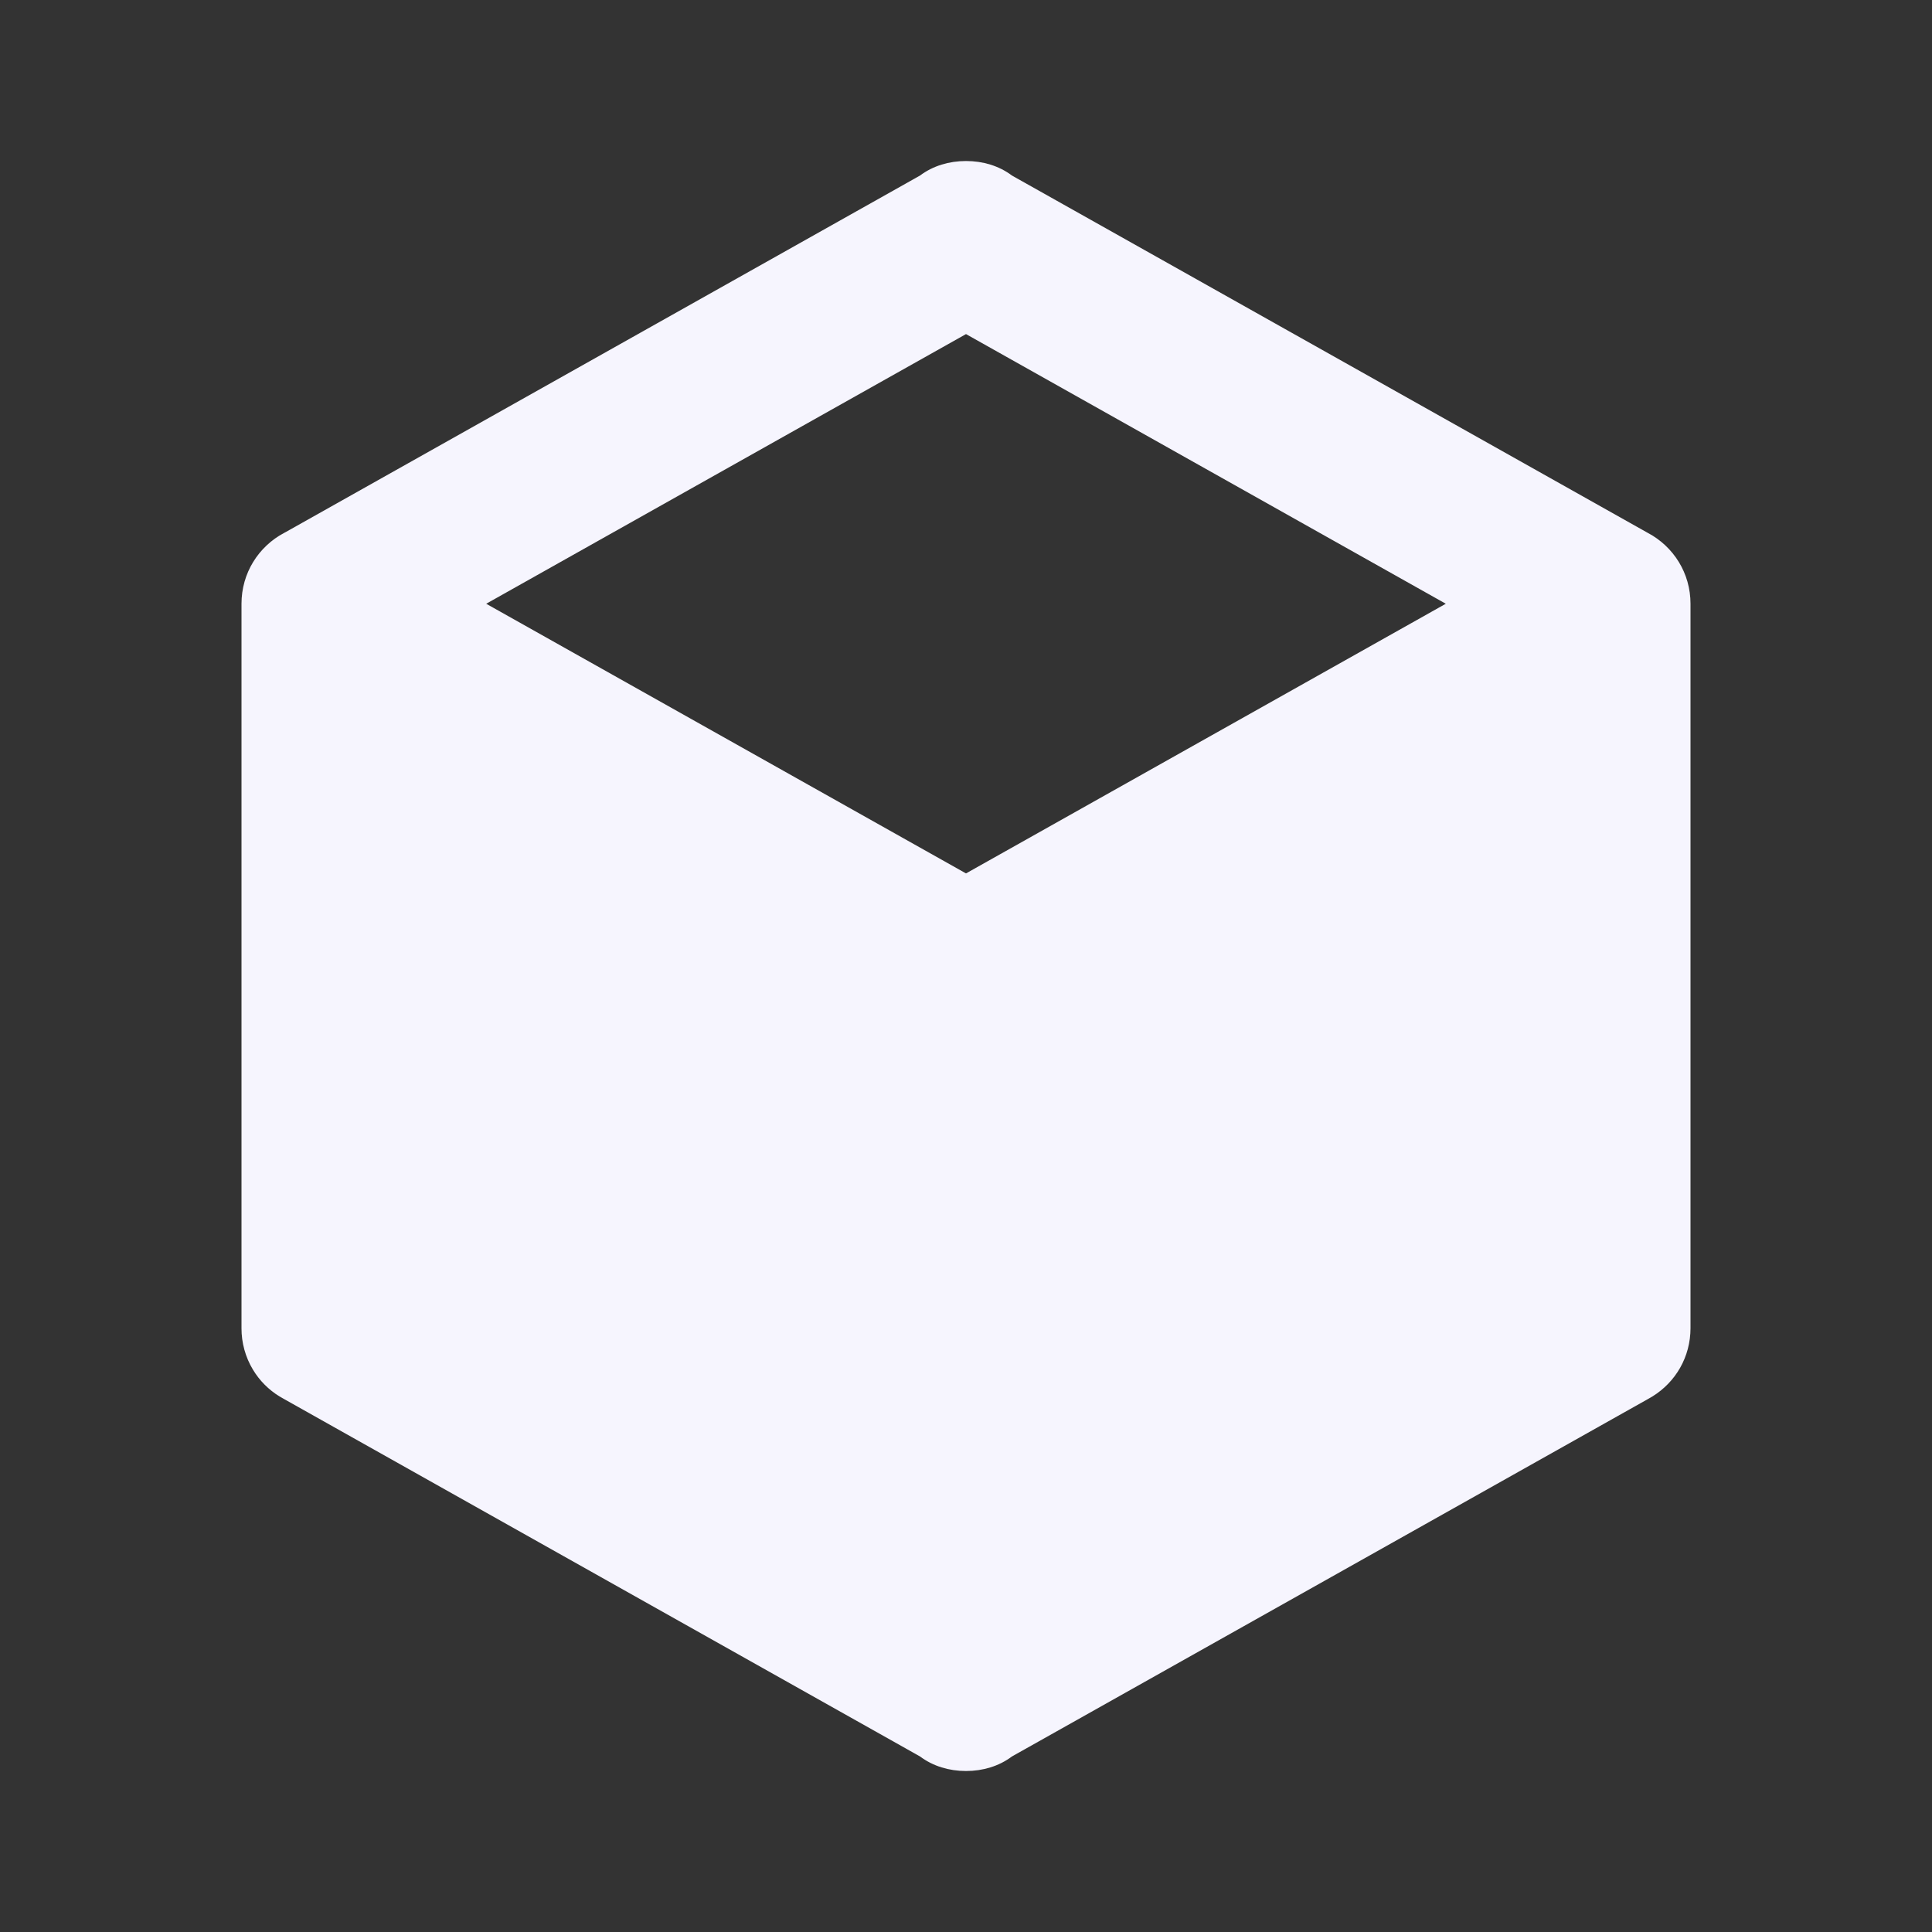 <svg xmlns="http://www.w3.org/2000/svg" width="64" height="64" viewBox="0 0 64 64" fill="none"><rect x="0" y="0" width="64" height="64" fill="#333333" stroke="none"/><path d="M32 5.484C32.532 5.484 33.032 5.635 33.43 5.933L33.438 5.939L33.446 5.944L54.513 17.784V17.785L54.517 17.785C55.322 18.214 55.85 19.044 55.85 20V44C55.849 44.897 55.386 45.682 54.664 46.129L54.517 46.214L54.514 46.216L33.446 58.056L33.438 58.061L33.43 58.067C33.032 58.365 32.532 58.517 32 58.517C31.468 58.517 30.968 58.365 30.57 58.067L30.562 58.061L30.554 58.056L9.487 46.216L9.483 46.214L9.335 46.129C8.997 45.921 8.712 45.635 8.507 45.293C8.272 44.903 8.149 44.456 8.15 44V20C8.15 19.044 8.678 18.214 9.483 17.785L9.487 17.785L30.554 5.944L30.562 5.939L30.57 5.933C30.968 5.635 31.468 5.484 32 5.484ZM31.927 10.936L16.033 19.869L15.801 20L16.033 20.131L31.927 29.064L32 29.106L32.073 29.064L47.967 20.131L48.199 20L47.967 19.869L32.073 10.936L32 10.895L31.927 10.936Z" fill="#F6F5FE" stroke="#F6F5FE" stroke-width="0.3"></path></svg>